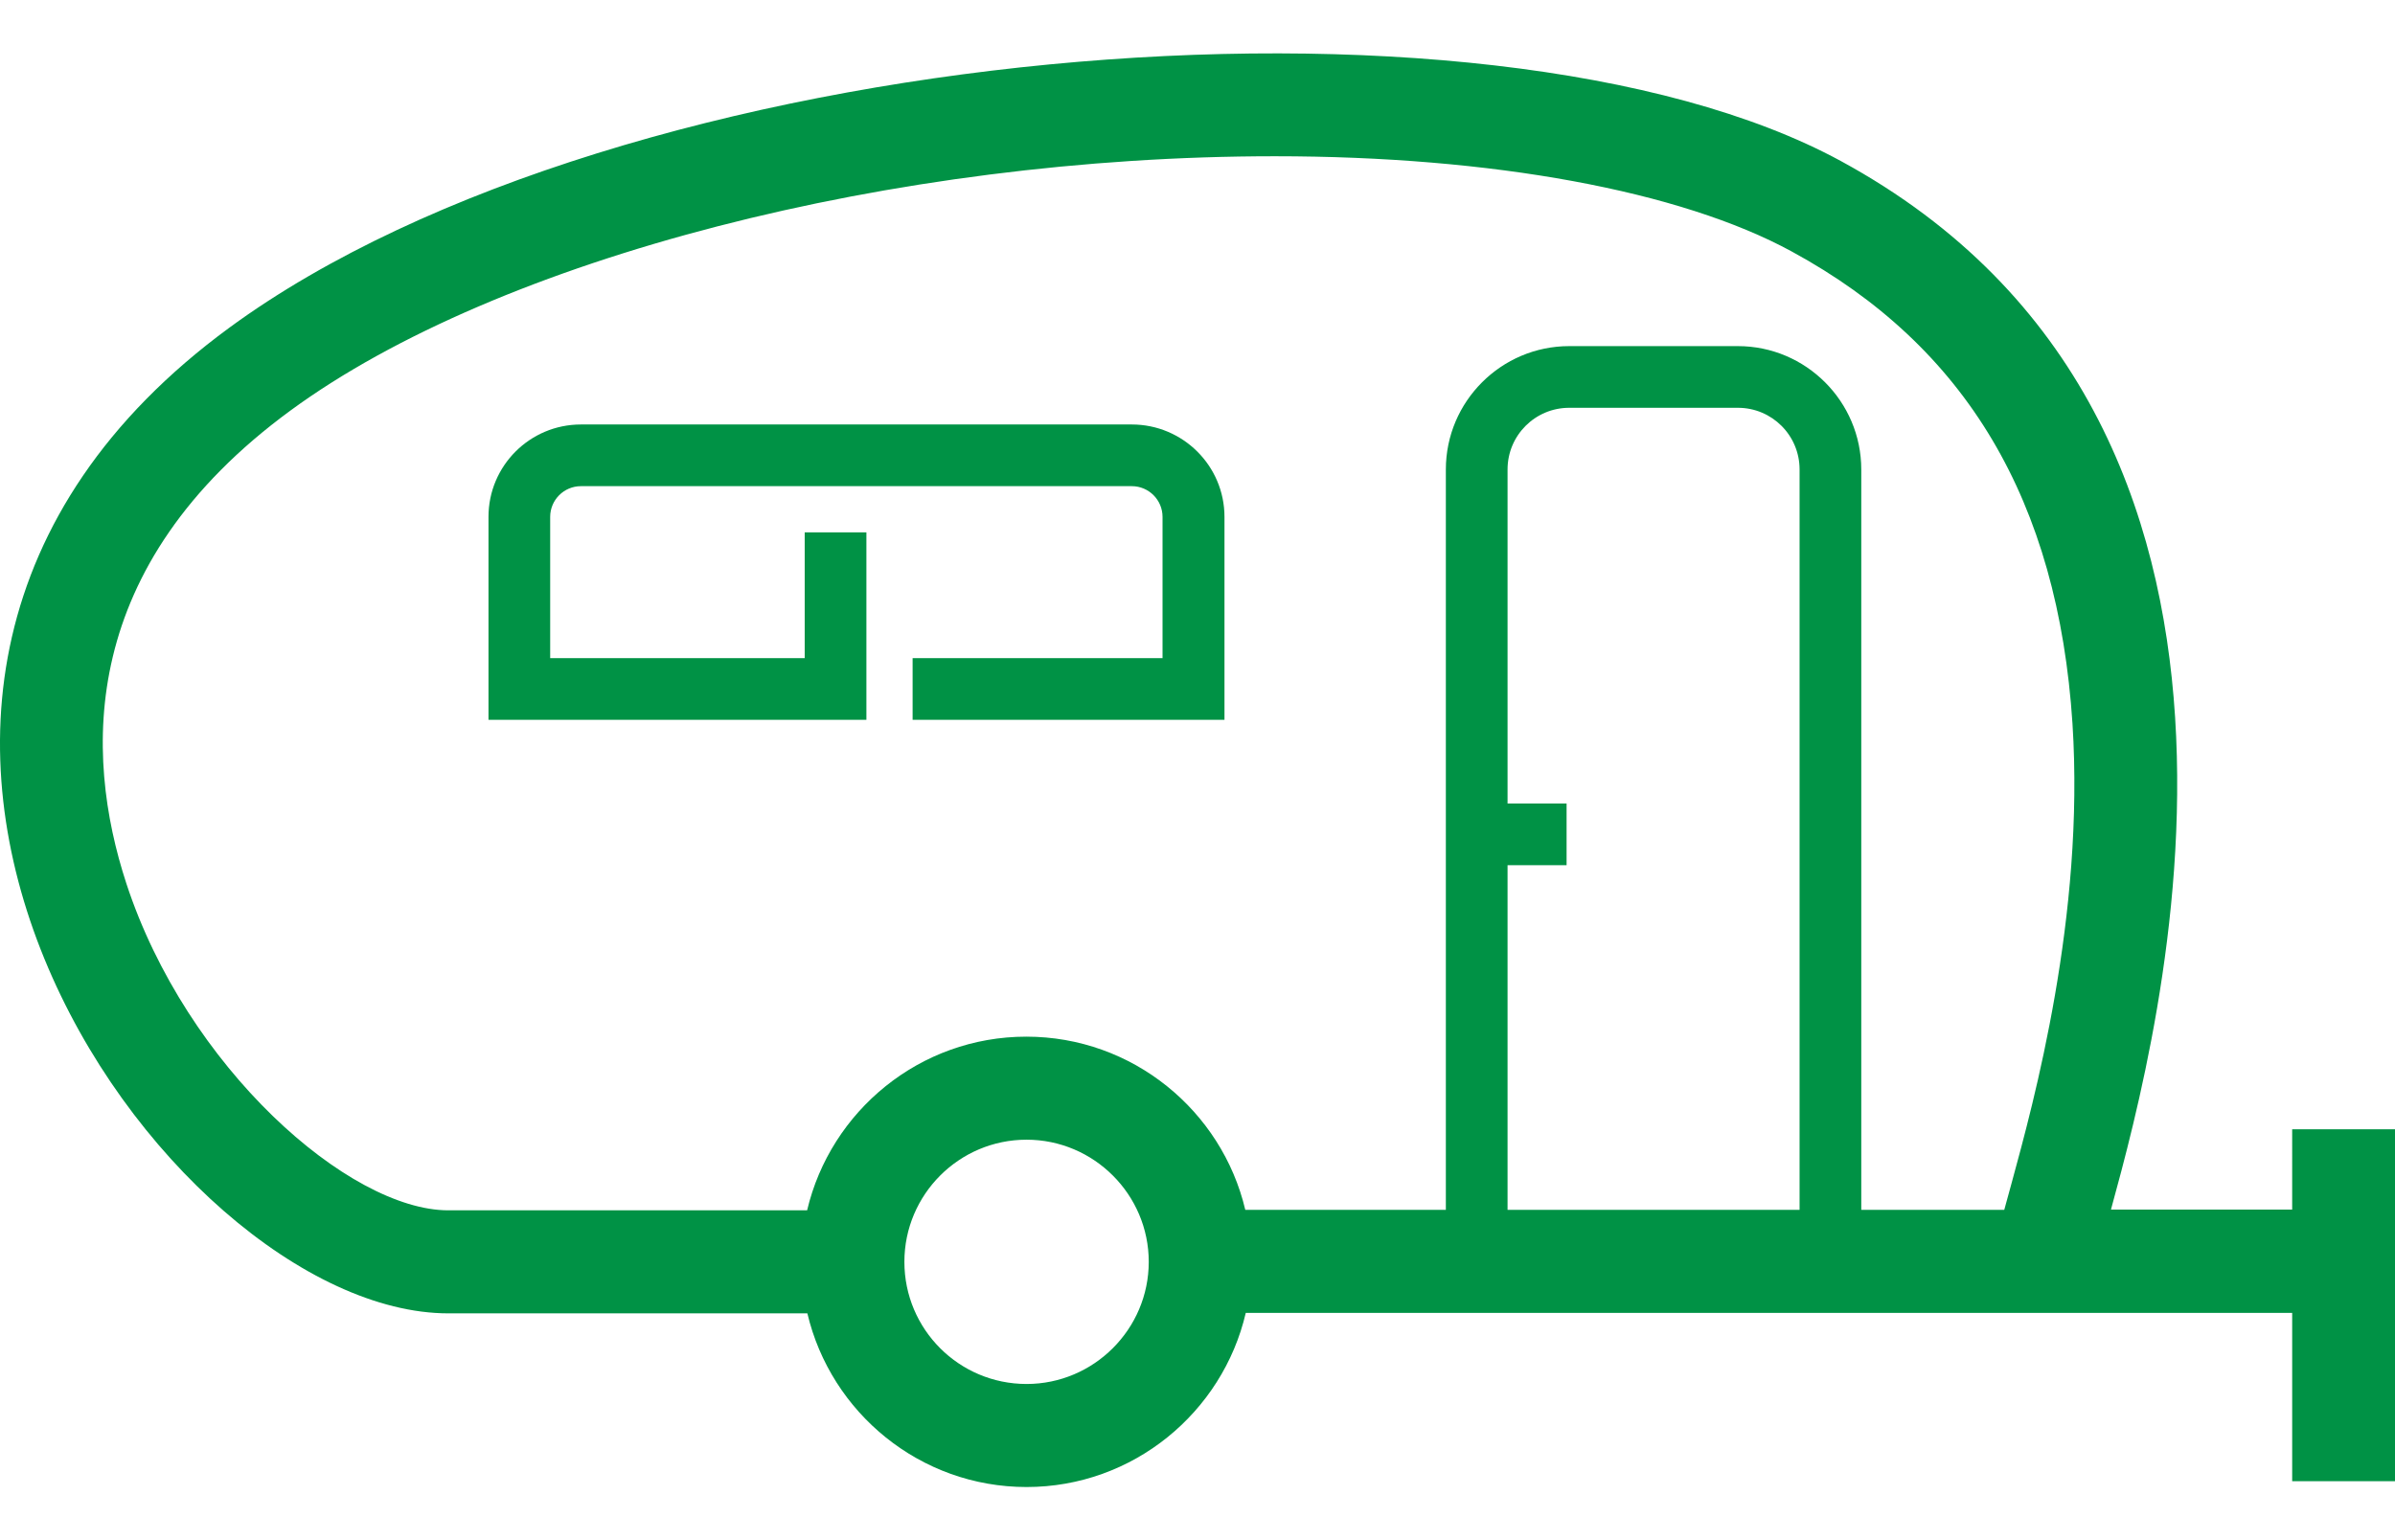 <!-- Generator: Adobe Illustrator 24.3.0, SVG Export Plug-In  -->
<svg version="1.1" xmlns="http://www.w3.org/2000/svg" xmlns:xlink="http://www.w3.org/1999/xlink" x="0px" y="0px" width="98.99px"
	 height="63.69px" viewBox="0 0 98.99 63.69" style="overflow:visible;enable-background:new 0 0 98.99 63.69;"
	 xml:space="preserve">
<style type="text/css">
	.st0{fill:#009245;}
	.st1{fill:none;}
</style>
<defs>
</defs>
<g>
	<g>
		<path class="st0" d="M94.73,50.01h-7.48c2.01-7.34,8.78-32.5-11.16-43.35c-14.65-7.97-50.4-4.98-66.6,6.88
			C-11.28,28.76,6.82,54.3,18.53,54.3h14.84c0.97,4.11,4.66,7.18,9.06,7.18c4.4,0,8.1-3.08,9.06-7.2h43.25v6.96h4.26V46.69h-4.26
			V50.01z M37.38,52.17c0-2.78,2.26-5.05,5.05-5.05c2.78,0,5.05,2.27,5.05,5.05s-2.27,5.05-5.05,5.05
			C39.64,57.22,37.38,54.96,37.38,52.17z M62.31,33.23V19.41c0-1.41,1.14-2.55,2.55-2.55h6.97c1.41,0,2.55,1.14,2.55,2.55v30.61
			H62.31V35.77h2.44v-2.55H62.31z M83.15,48.89l-0.31,1.13h-5.91V19.41c0-2.81-2.29-5.1-5.1-5.1h-6.97c-2.81,0-5.1,2.29-5.1,5.1
			v30.61h-8.29c-0.97-4.1-4.66-7.16-9.05-7.16c-4.4,0-8.09,3.07-9.06,7.18H18.53c-4.11,0-10.82-5.91-13.31-13.52
			c-1.75-5.36-2-13.11,6.79-19.55c8.58-6.29,24.93-10.51,40.68-10.51c8.98,0,16.77,1.43,21.37,3.94c7.21,3.92,11,10.31,11.6,19.52
			C86.17,37.88,84.05,45.59,83.15,48.89z"/>
		<path class="st0" d="M46.78,17.55H24.01c-2.11,0-3.82,1.71-3.82,3.82v8.39h15.62v-7.75h-2.55v5.2H22.74v-5.84
			c0-0.7,0.57-1.27,1.27-1.27h22.77c0.7,0,1.27,0.57,1.27,1.27v5.84H37.72v2.55h12.89v-8.39C50.61,19.26,48.89,17.55,46.78,17.55z"
			/>
	</g>
	<rect class="st1" width="98.99" height="63.69"/>
</g>
</svg>
